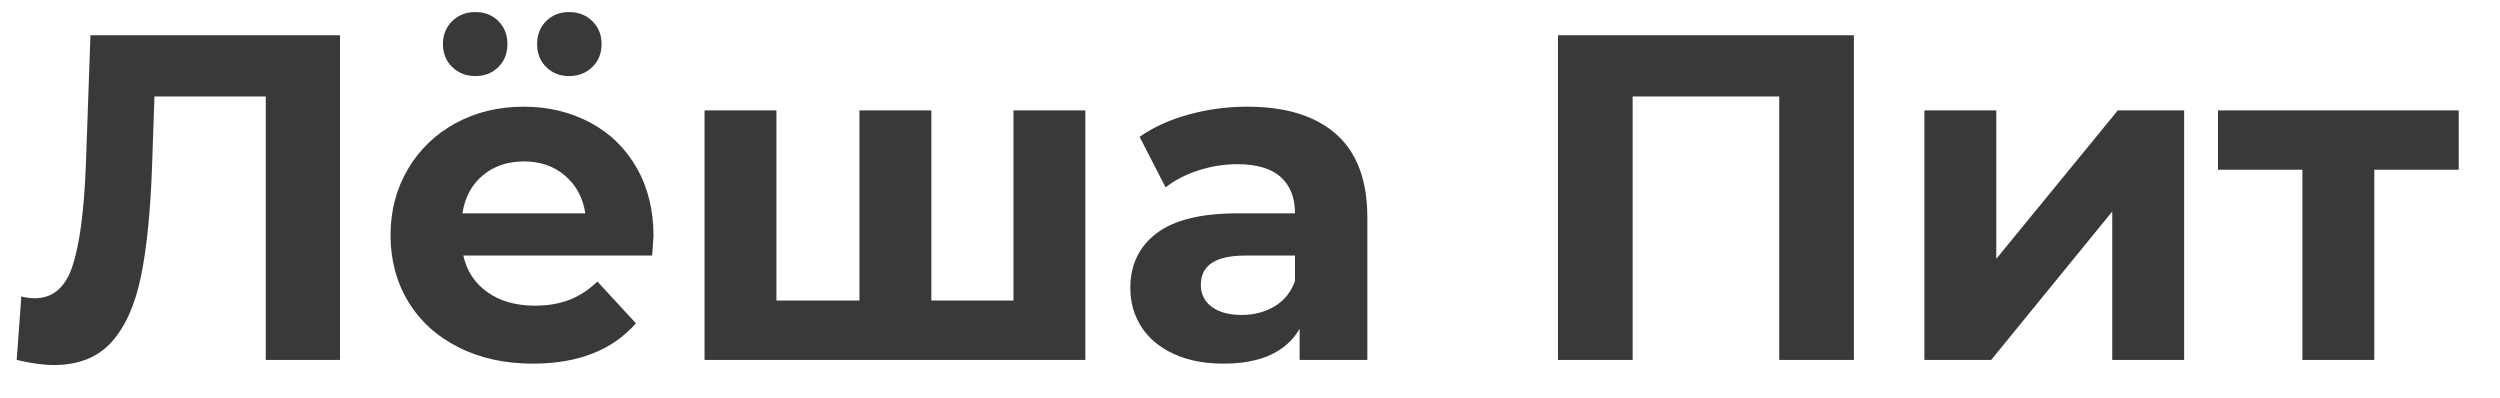 <?xml version="1.0" encoding="UTF-8"?> <svg xmlns="http://www.w3.org/2000/svg" xmlns:xlink="http://www.w3.org/1999/xlink" width="2695px" height="429px" viewBox="0 0 2695 429"> <!-- Generator: Sketch 52.2 (67145) - http://www.bohemiancoding.com/sketch --> <title>logo</title> <desc>Created with Sketch.</desc> <g id="logo" stroke="none" stroke-width="1" fill="none" fill-rule="evenodd"> <path d="M366.5,38 L366.5,388 L286.5,388 L286.5,104 L166.5,104 L164,177 C162.333,226.667 158.333,266.917 152,297.75 C145.667,328.583 135.083,352.25 120.25,368.75 C105.417,385.25 84.667,393.5 58,393.5 C47,393.5 33.667,391.667 18,388 L23,319.5 C27.333,320.833 32.167,321.5 37.5,321.5 C56.833,321.5 70.333,310.083 78,287.25 C85.667,264.417 90.5,228.667 92.5,180 L97.5,38 L366.5,38 Z M704.5,254.5 C704.5,255.5 704,262.5 703,275.5 L499.5,275.5 C503.167,292.167 511.833,305.333 525.5,315 C539.167,324.667 556.167,329.5 576.5,329.5 C590.5,329.5 602.917,327.417 613.75,323.25 C624.583,319.083 634.667,312.5 644,303.5 L685.5,348.5 C660.167,377.5 623.167,392 574.5,392 C544.167,392 517.333,386.083 494,374.25 C470.667,362.417 452.667,346 440,325 C427.333,304 421,280.167 421,253.5 C421,227.167 427.25,203.417 439.75,182.25 C452.25,161.083 469.417,144.583 491.25,132.75 C513.083,120.917 537.5,115 564.5,115 C590.833,115 614.667,120.667 636,132 C657.333,143.333 674.083,159.583 686.25,180.75 C698.417,201.917 704.5,226.5 704.5,254.5 Z M565,174 C547.333,174 532.5,179 520.5,189 C508.5,199 501.167,212.667 498.5,230 L631,230 C628.333,213 621,199.417 609,189.25 C597,179.083 582.333,174 565,174 Z M512.5,82 C502.5,82 494.167,78.75 487.5,72.25 C480.833,65.75 477.5,57.5 477.5,47.5 C477.5,37.5 480.833,29.25 487.5,22.75 C494.167,16.25 502.5,13 512.5,13 C522.5,13 530.75,16.25 537.25,22.75 C543.75,29.25 547,37.5 547,47.5 C547,57.5 543.75,65.75 537.25,72.25 C530.75,78.75 522.5,82 512.5,82 Z M613.5,82 C603.5,82 595.25,78.75 588.75,72.25 C582.25,65.75 579,57.5 579,47.5 C579,37.5 582.25,29.25 588.75,22.75 C595.25,16.25 603.5,13 613.5,13 C623.5,13 631.833,16.25 638.5,22.75 C645.167,29.25 648.5,37.5 648.5,47.5 C648.5,57.5 645.167,65.75 638.5,72.25 C631.833,78.75 623.5,82 613.5,82 Z M1170,119 L1170,388 L759.5,388 L759.5,119 L837,119 L837,324 L926.5,324 L926.5,119 L1004,119 L1004,324 L1092.5,324 L1092.5,119 L1170,119 Z M1344.5,115 C1386.167,115 1418.167,124.917 1440.5,144.75 C1462.833,164.583 1474,194.5 1474,234.5 L1474,388 L1401,388 L1401,354.5 C1386.333,379.5 1359,392 1319,392 C1298.333,392 1280.417,388.5 1265.25,381.5 C1250.083,374.5 1238.5,364.833 1230.5,352.5 C1222.5,340.167 1218.5,326.167 1218.5,310.5 C1218.5,285.5 1227.917,265.833 1246.75,251.5 C1265.583,237.167 1294.666,230 1334,230 L1396,230 C1396,213 1390.833,199.917 1380.5,190.75 C1370.167,181.583 1354.667,177 1334,177 C1319.667,177 1305.583,179.25 1291.75,183.75 C1277.917,188.25 1266.167,194.333 1256.5,202 L1228.5,147.5 C1243.167,137.167 1260.75,129.167 1281.25,123.5 C1301.75,117.833 1322.833,115 1344.5,115 Z M1338.5,339.5 C1351.833,339.5 1363.667,336.417 1374,330.25 C1384.333,324.083 1391.667,315 1396,303 L1396,275.5 L1342.5,275.5 C1310.5,275.5 1294.5,286 1294.5,307 C1294.5,317 1298.417,324.917 1306.25,330.75 C1314.083,336.583 1324.833,339.5 1338.5,339.5 Z M1998.5,38 L1998.5,388 L1918,388 L1918,104 L1760,104 L1760,388 L1679.5,388 L1679.5,38 L1998.5,38 Z M2074.5,119 L2152,119 L2152,279 L2283,119 L2354.5,119 L2354.5,388 L2277,388 L2277,228 L2146.5,388 L2074.5,388 L2074.5,119 Z M2650.5,183 L2559.5,183 L2559.5,388 L2482,388 L2482,183 L2391,183 L2391,119 L2650.5,119 L2650.5,183 Z" id="Лёша-Пит-Copy" fill="#393939"></path> </g> </svg> 